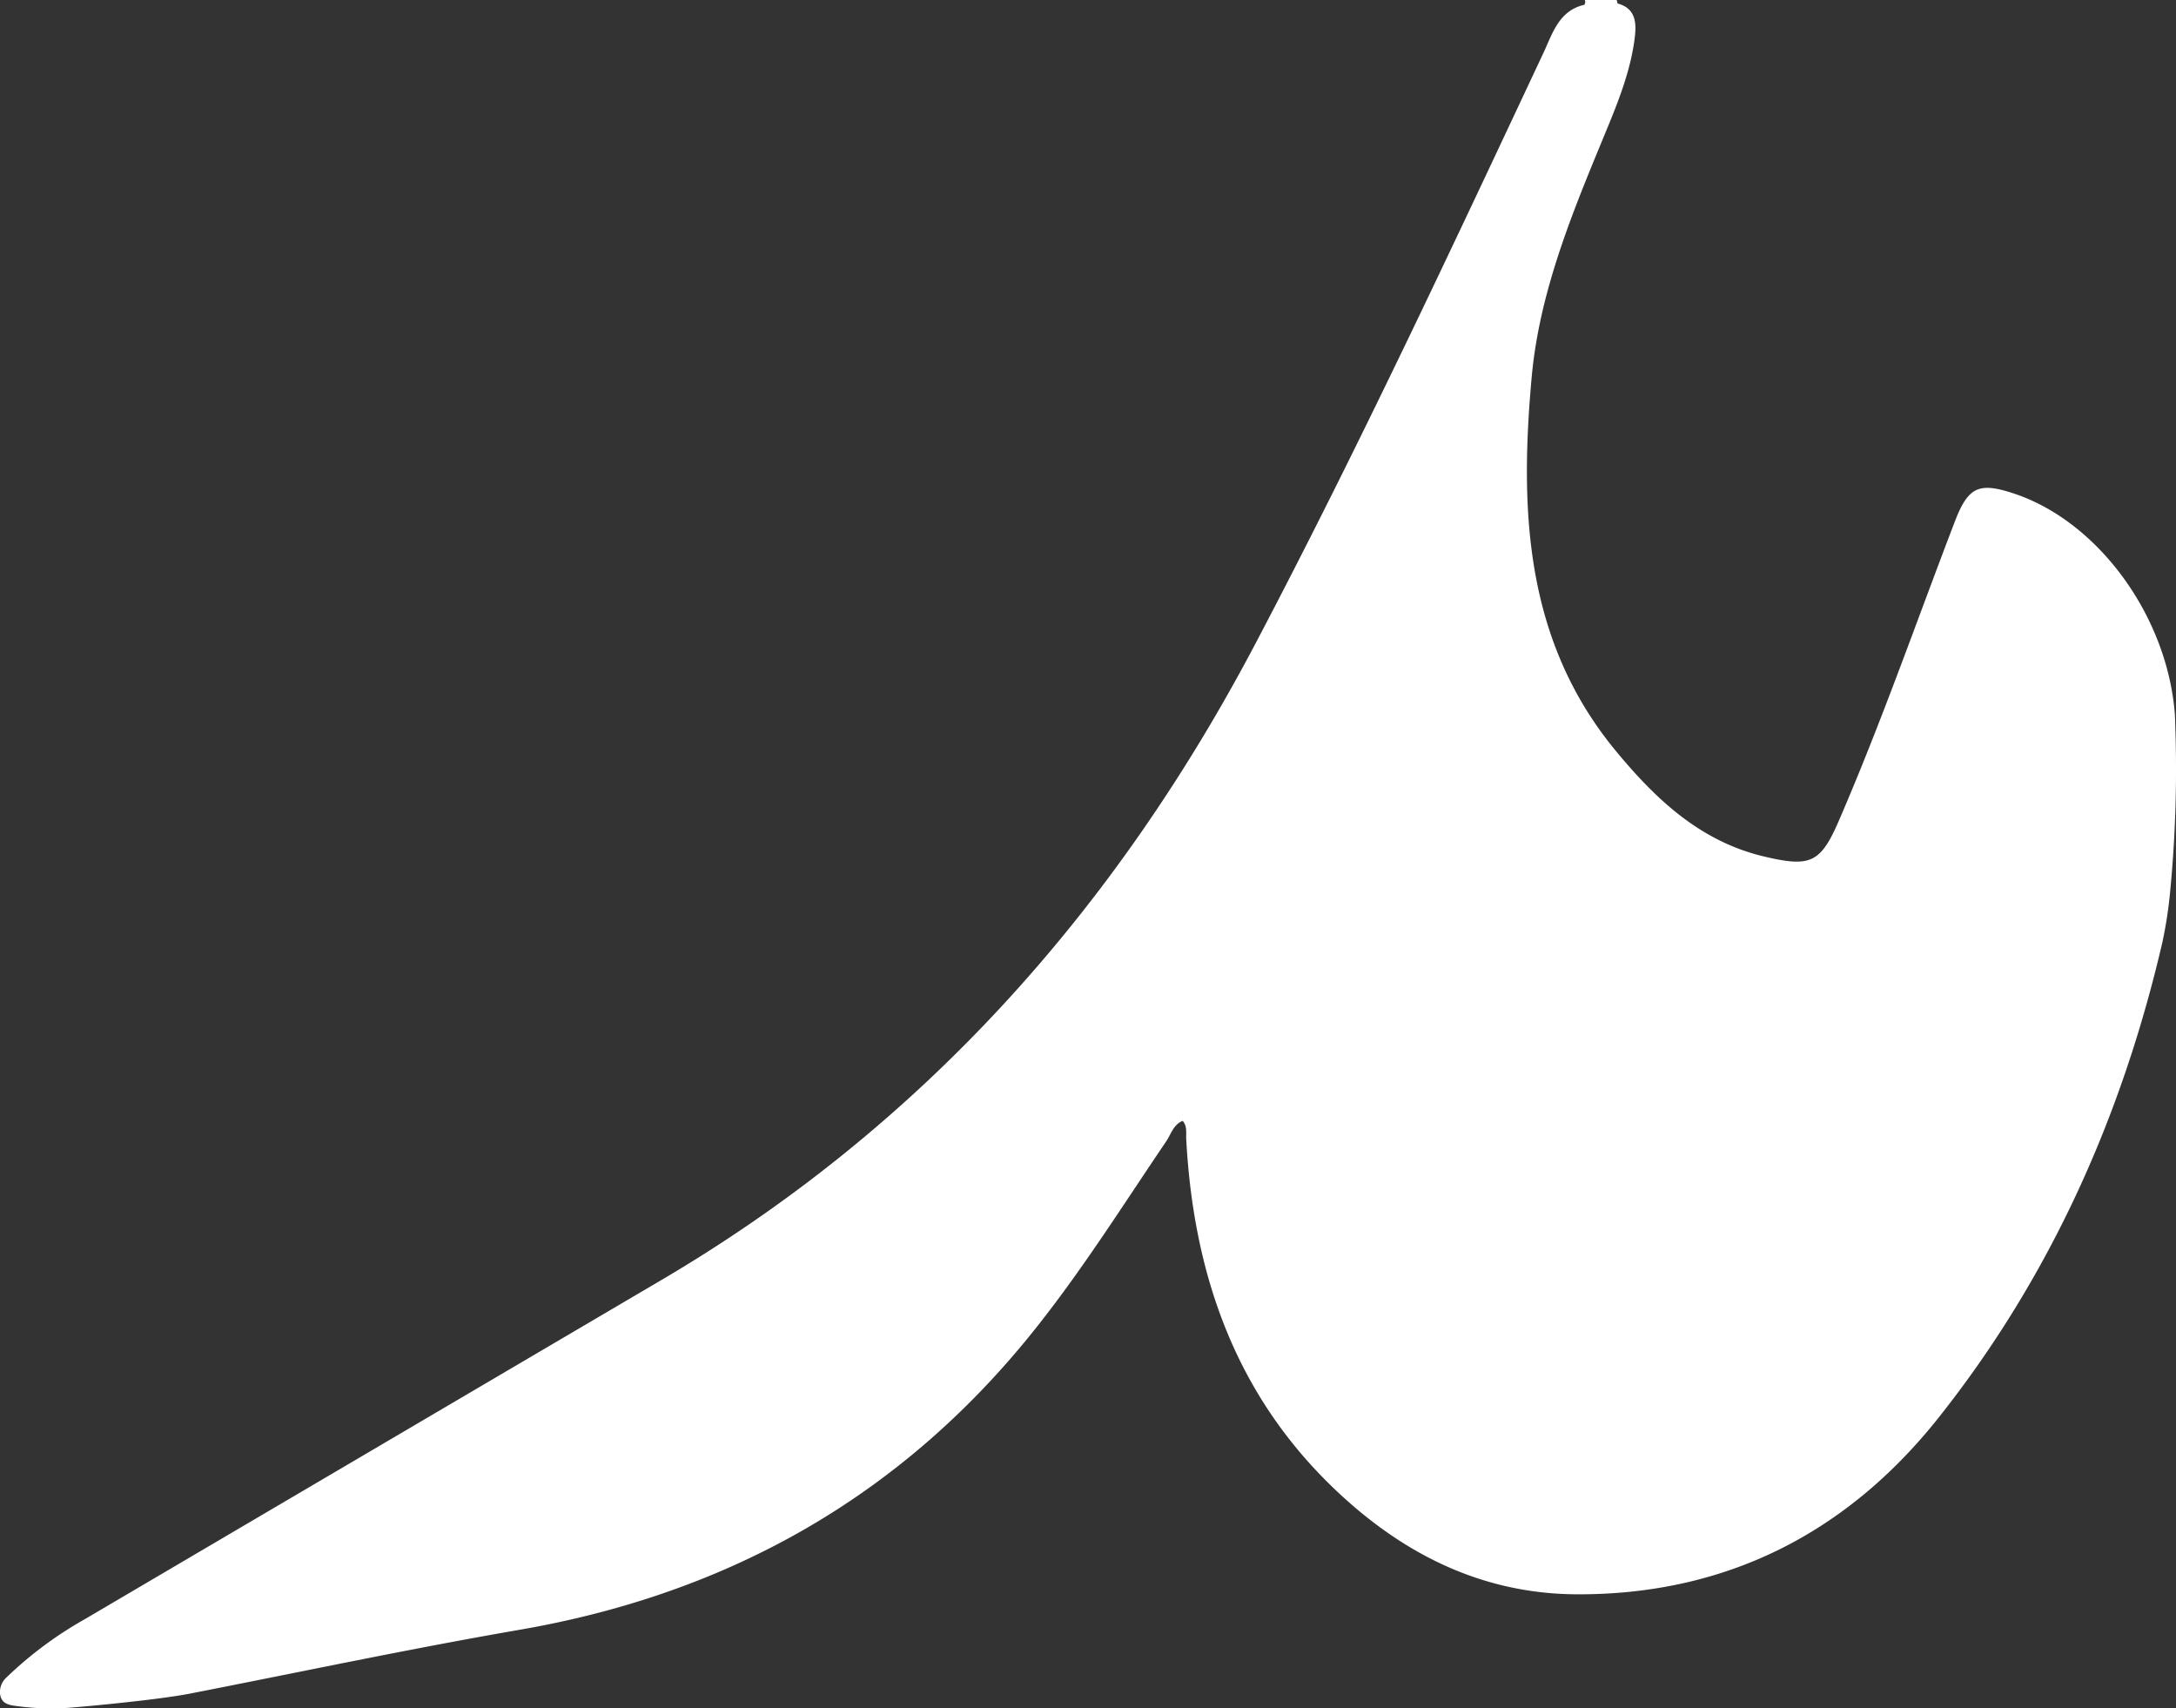 <svg xmlns="http://www.w3.org/2000/svg" viewBox="0 0 410.78 322.46"><rect x="0" y="0" width="410.78" height="322.46" fill="#333333" stroke="none"/><defs><style>.cls-1{fill:#fff;}</style></defs><g id="Layer_2" data-name="Layer 2"><g id="Layer_1-2" data-name="Layer 1"><g id="Layer_2-2" data-name="Layer 2"><g id="Layer_1-2-2" data-name="Layer 1-2"><g id="Layer_2-2-2" data-name="Layer 2-2"><g id="Layer_1-2-2-2" data-name="Layer 1-2-2"><path class="cls-1" d="M0,319.62a3.71,3.71,0,0,1,1.16-2.95A72.88,72.88,0,0,1,16,305.62L124.18,242c49.63-29,86.29-70.11,112.91-120.69C256.32,84.76,273.81,47.37,291.36,10c1.71-3.64,2.91-8,7.71-9.09,1.85-.8,3.79-.22,5.67-.39,4.45.82,4.21,4.24,3.76,7.37-.89,6.13-3.24,11.86-5.59,17.54-6.12,14.79-12.3,29.68-13.76,45.73-2.28,25.1-1.32,49.74,15.87,70.56,7.52,9.1,15.9,17.05,27.91,19.92,8.84,2.11,10.75,1.29,14.25-6.84,8-18.5,14.62-37.51,21.83-56.31,2.55-6.65,4.56-7.58,11.4-5.26,15.91,5.4,28.84,23.31,30.17,41.78,0,.22.05,1.31.09,2.88a240,240,0,0,1-1,30.45,81.82,81.82,0,0,1-1.48,9.6C400.54,210.85,387,241.05,366,267.53c-17.29,21.81-40.18,33.52-68.37,33.39-16.3-.08-30.35-6.35-42.61-17.05-20.92-18.26-29.65-41.93-31.09-68.93-.06-1.12.24-2.32-.67-3.38-1.69.68-2.17,2.4-3,3.71C212.3,227,204.76,239,196,250.1c-25.11,31.9-58,50.63-97.93,57.52-20.82,3.6-41.49,8-62.24,12.05-6.53,1.27-21.88,2.63-23.18,2.69a47.77,47.77,0,0,1-10.28-.46C1.16,321.69.15,321.2,0,319.62Z"/><path class="cls-1" d="M305.18,0a2.7,2.7,0,0,1,.19.84l-6.3.07a.9.9,0,0,0,.11-.91Z"/></g></g></g></g></g></g></svg>